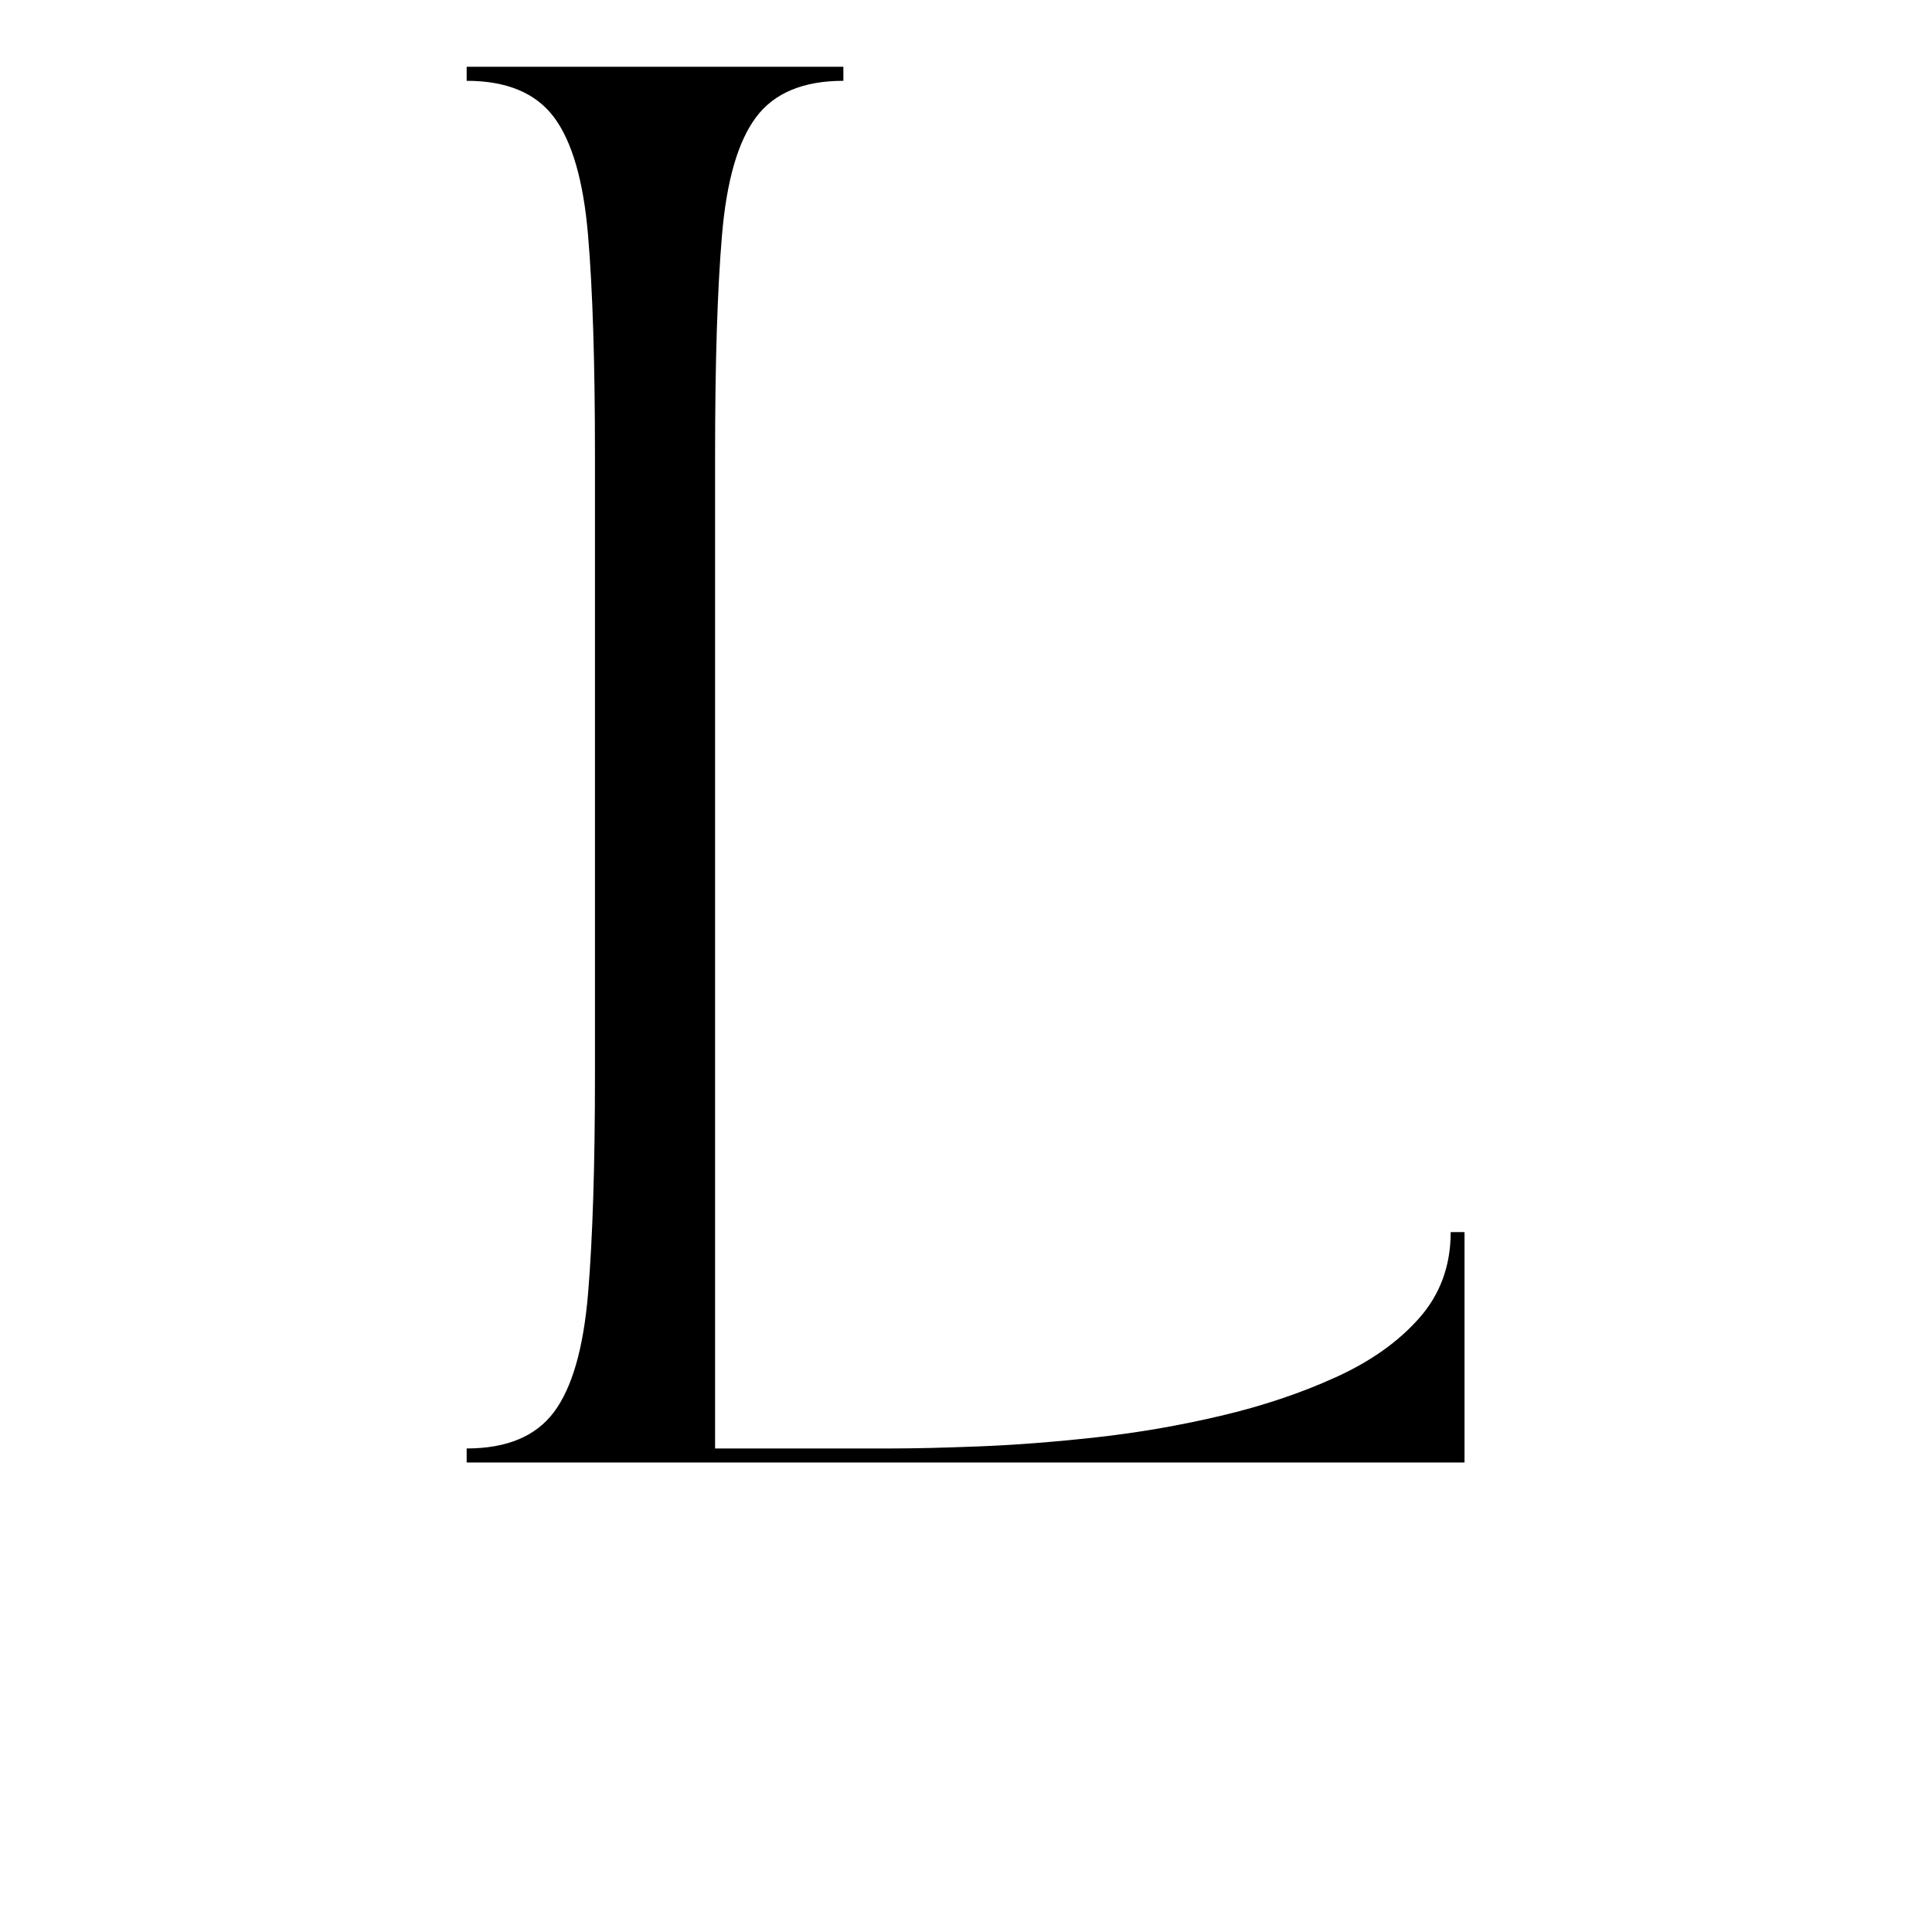 <svg version="1.0" preserveAspectRatio="xMidYMid meet" height="192" viewBox="0 0 144 144" zoomAndPan="magnify" width="192" xmlns:xlink="http://www.w3.org/1999/xlink" xmlns="http://www.w3.org/2000/svg"><defs><g></g></defs><g fill-opacity="1" fill="#000000"><g transform="translate(31.657, 109.007)"><g><path d="M 3.125 -104.031 L 31.203 -104.031 L 31.203 -102.984 C 28.223 -102.984 26.055 -102.082 24.703 -100.281 C 23.348 -98.477 22.5 -95.547 22.156 -91.484 C 21.812 -87.43 21.641 -81.973 21.641 -75.109 L 21.641 -1.047 L 34.844 -1.047 C 36.508 -1.047 38.676 -1.098 41.344 -1.203 C 44.02 -1.305 46.914 -1.531 50.031 -1.875 C 53.156 -2.219 56.258 -2.754 59.344 -3.484 C 62.438 -4.211 65.281 -5.164 67.875 -6.344 C 70.477 -7.52 72.562 -8.992 74.125 -10.766 C 75.688 -12.535 76.469 -14.672 76.469 -17.172 L 77.5 -17.172 L 77.5 0 L 3.125 0 L 3.125 -1.047 C 6.102 -1.047 8.27 -1.945 9.625 -3.75 C 10.977 -5.551 11.828 -8.492 12.172 -12.578 C 12.516 -16.672 12.688 -22.117 12.688 -28.922 L 12.688 -75.109 C 12.688 -81.973 12.516 -87.43 12.172 -91.484 C 11.828 -95.547 10.977 -98.477 9.625 -100.281 C 8.27 -102.082 6.102 -102.984 3.125 -102.984 Z M 3.125 -104.031"></path></g></g></g></svg>
